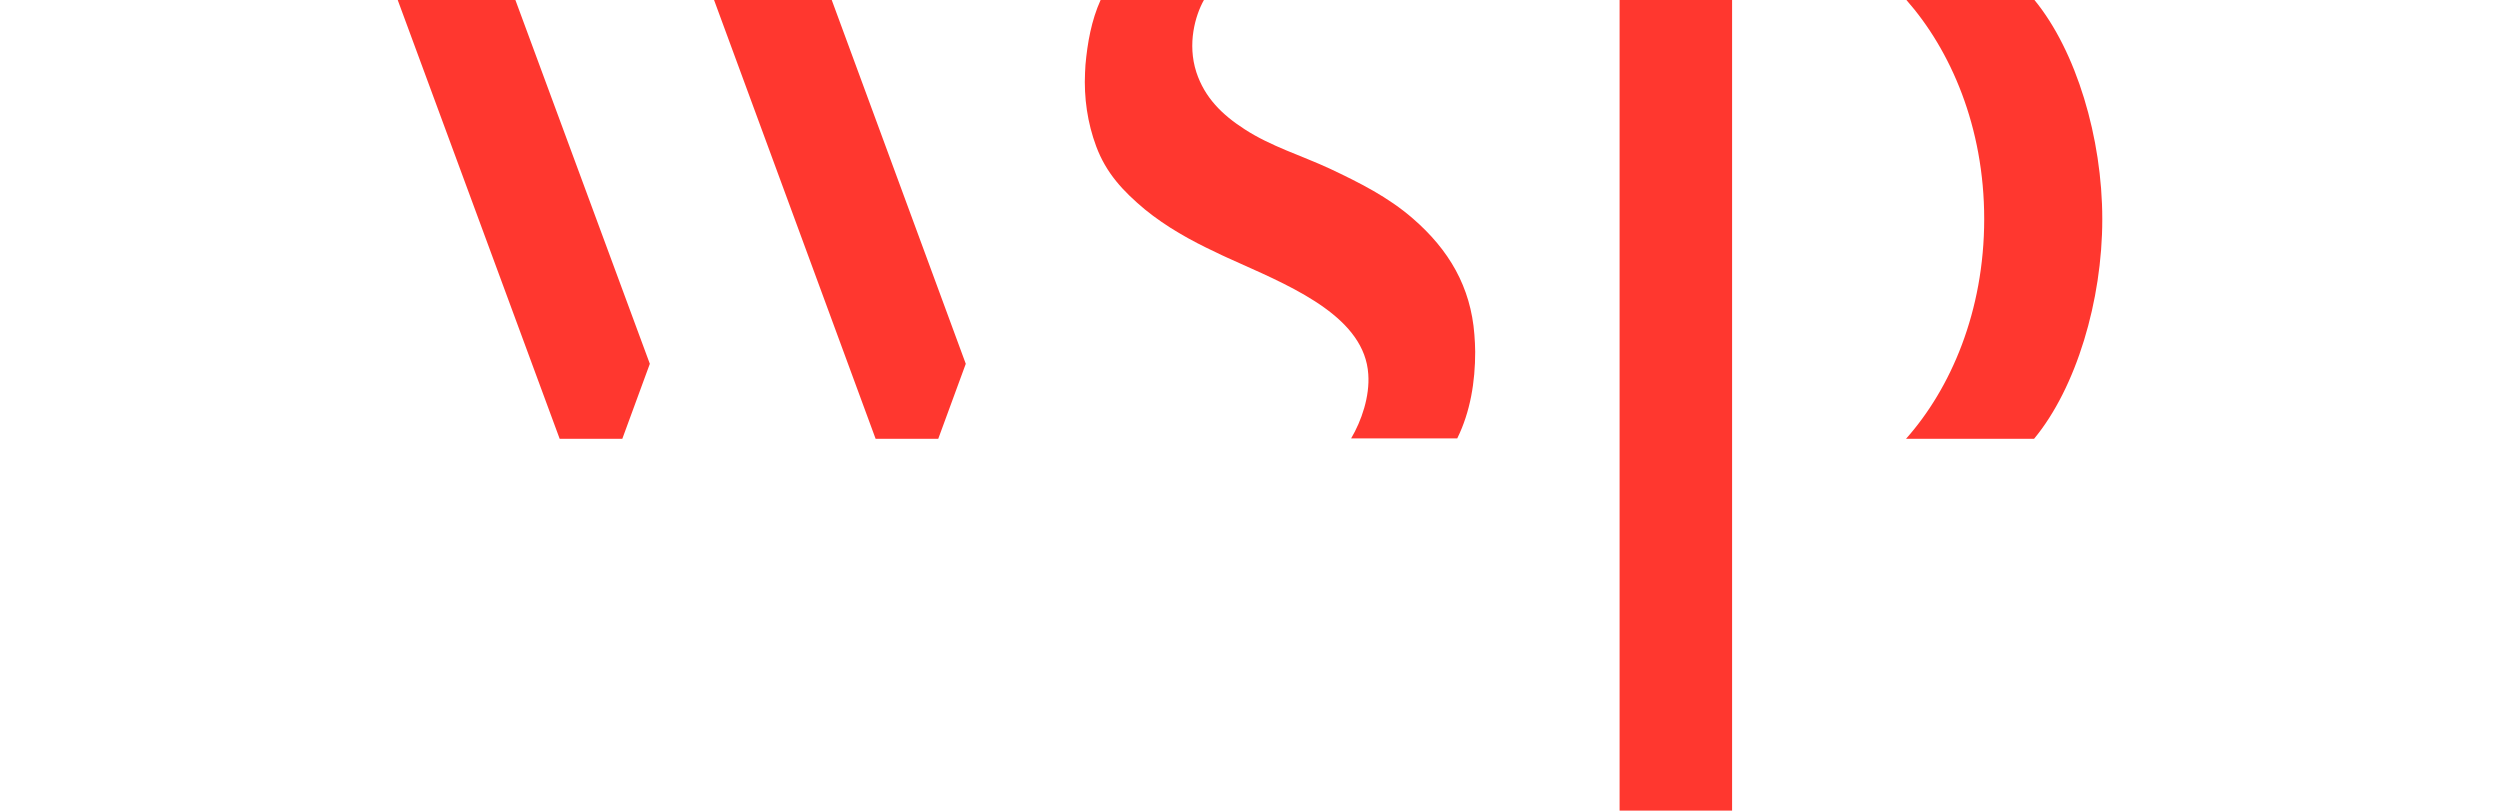<?xml version="1.0" encoding="utf-8"?>
<!-- Generator: Adobe Illustrator 26.4.1, SVG Export Plug-In . SVG Version: 6.00 Build 0)  -->
<svg version="1.1" id="Layer_2_00000015353847919570995690000016605327440584580536_"
	 xmlns="http://www.w3.org/2000/svg" xmlns:xlink="http://www.w3.org/1999/xlink" x="0px" y="0px" viewBox="0 0 626.7 203.2"
	 style="enable-background:new 0 0 626.7 203.2;" xml:space="preserve">
<style type="text/css">
	.st0{fill:#FF372F;}
</style>
<path class="st0" d="M497.4,54.9c0-23.1-8.4-42.3-19.5-54.9H510c10.5,12.8,17,34.6,17,54.9V55c0,20.3-6.5,42.2-17.1,55h-32.1
	C489,97.4,497.4,78.1,497.4,54.9L497.4,54.9z"/>
<polygon class="st0" points="129.2,0 99.7,0 140.3,110 156,110 162.9,91.2 "/>
<polygon class="st0" points="208.5,0 179,0 219.5,110 235.2,110 242.1,91.2 "/>
<polygon class="st0" points="434.2,203.2 434.2,99.7 434.2,97 434.2,88.8 434.2,17.3 434.2,11.6 434.2,8.3 434.2,0 406,0 406,88.8 
	406,203.2 "/>
<path class="st0" d="M272.1,16.3c0.5-5.6,1.5-11.2,3.8-16.3h25.9c-2.2,3.9-4.2,11-1.9,18.1c2.1,6.4,6.5,10.7,12.1,14.3
	c6.6,4.3,14.3,6.6,21.4,9.9c7.4,3.5,14.6,7.1,20.8,12.5c9,7.8,14.5,17.1,15.4,29.1c0.1,1.4,0.2,2.9,0.2,4.3c0,7.5-1.2,15-4.5,21.7
	h-26.6c2.6-4.4,4.7-10.5,4.3-16.1c-0.9-13.9-17.9-21.4-32-27.7c-2.2-1-4.3-1.9-6.3-2.9c-6.2-2.9-12.3-6.3-17.7-10.7
	c-5.5-4.6-9.7-9.1-12.2-15.8c-2.2-5.9-3.1-12.2-2.8-18.5C272,17.6,272.1,17,272.1,16.3z"/>
</svg>
